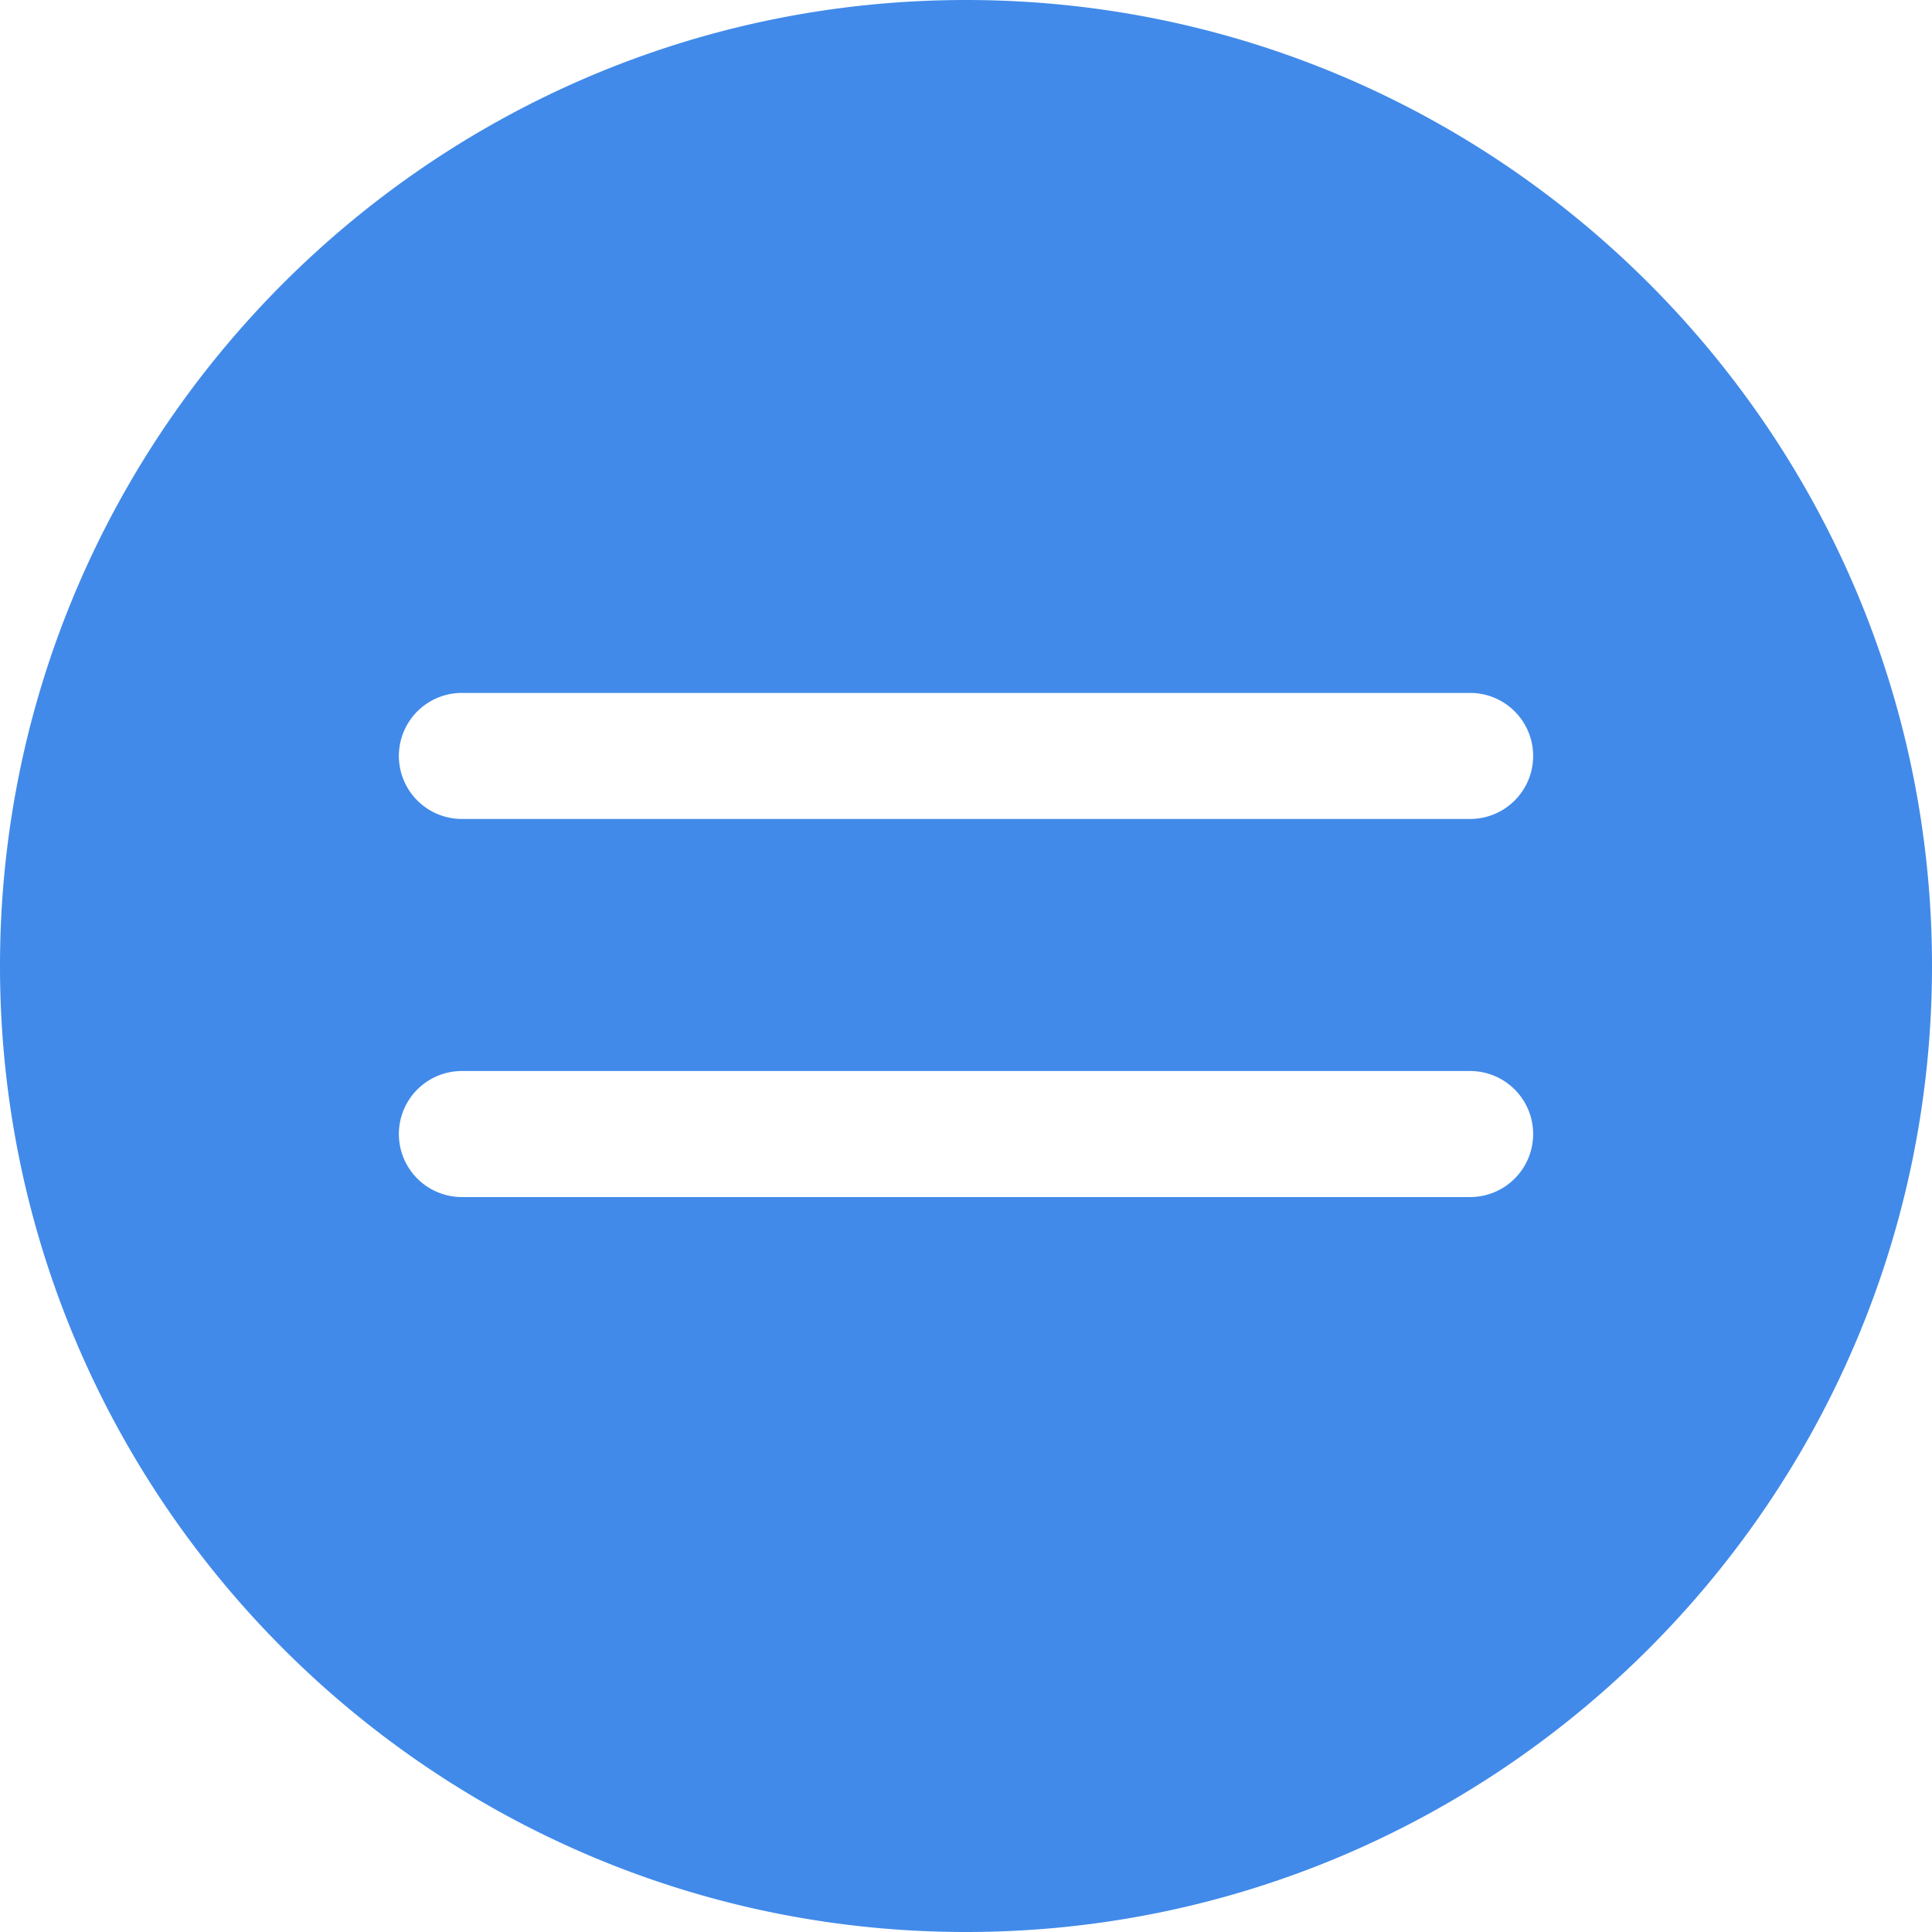 <svg xmlns="http://www.w3.org/2000/svg" width="512" height="512"><g data-name="Groupe 1"><path fill="#418ae9" d="M256 0C114.844 0 0 114.839 0 256s114.844 256 256 256 256-114.839 256-256S397.156 0 256 0Zm133.594 317.231H122.406a16.7 16.7 0 0 1 0-33.4H389.6a16.7 16.7 0 1 1 0 33.4Zm0-100.2H122.406a16.7 16.7 0 0 1 0-33.4H389.6a16.7 16.7 0 1 1 0 33.4Z" data-name="Tracé 1"/></g></svg>